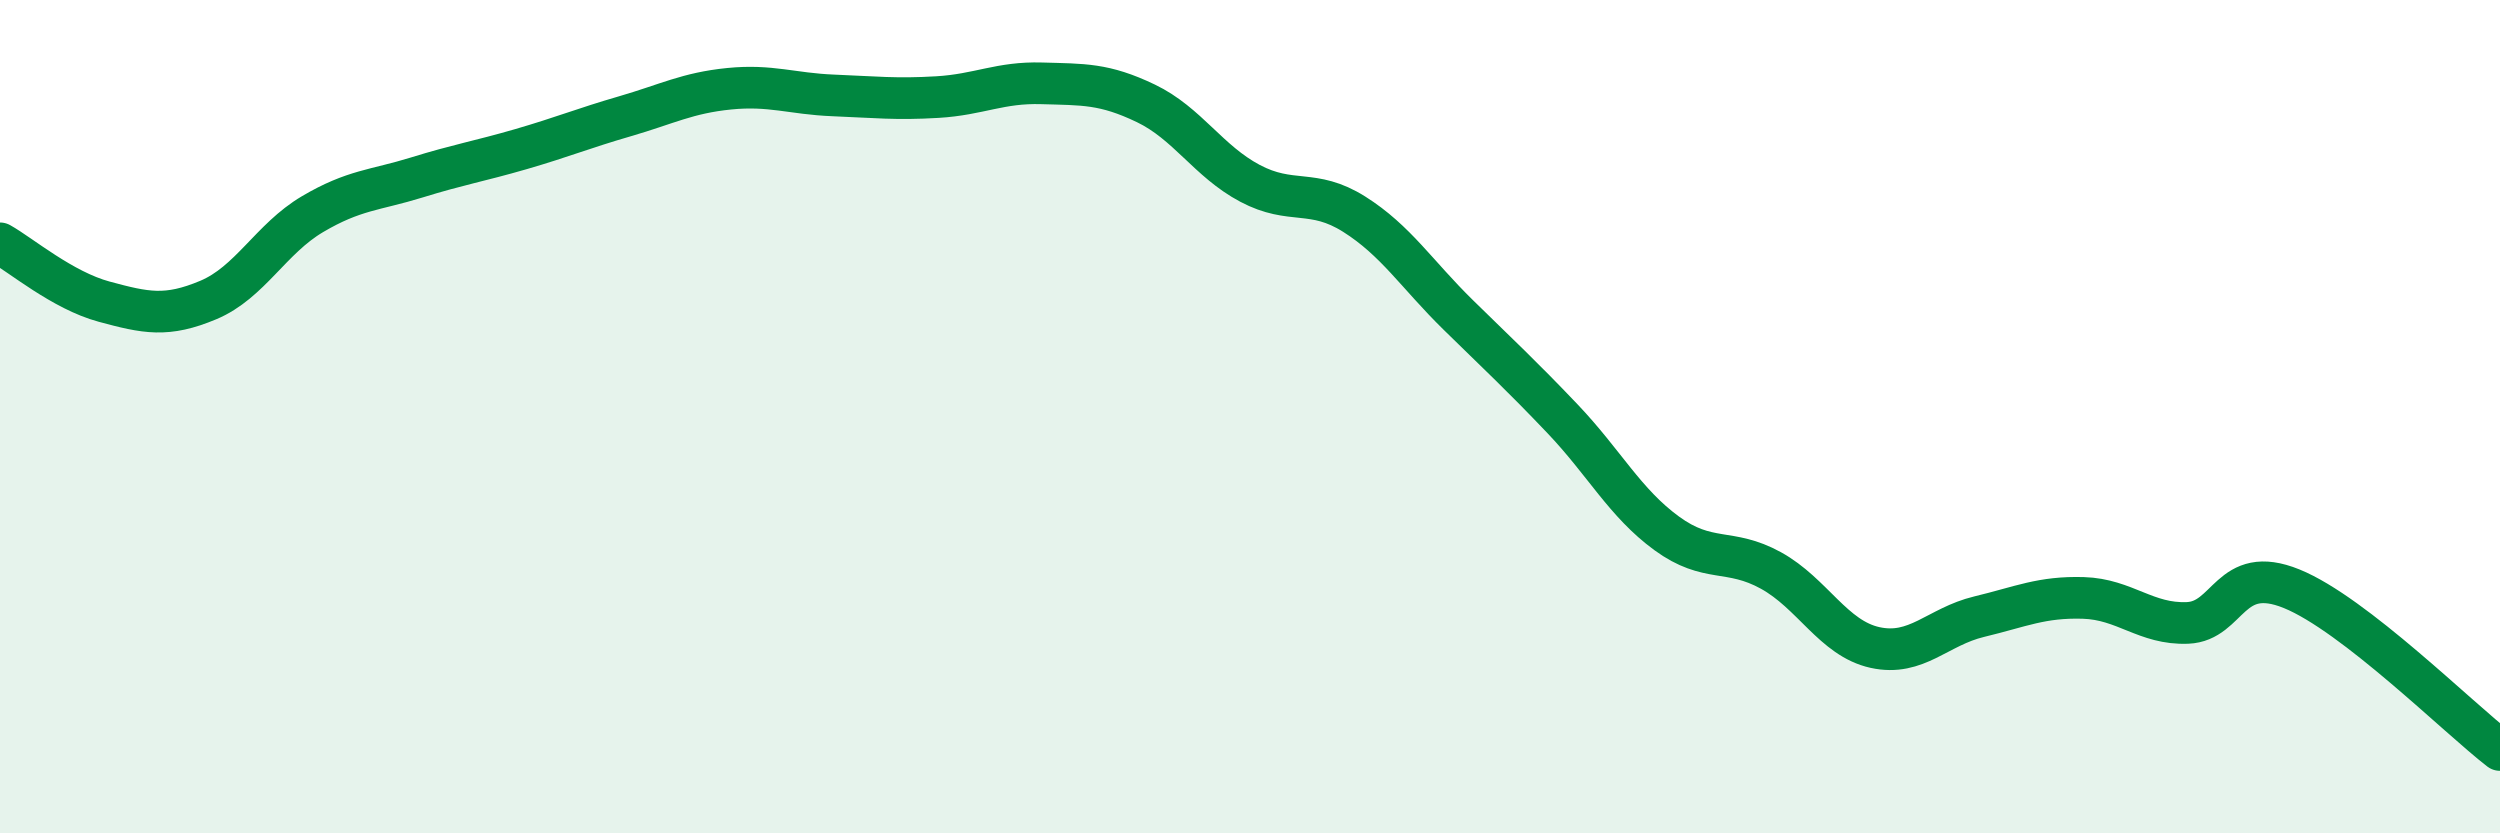 
    <svg width="60" height="20" viewBox="0 0 60 20" xmlns="http://www.w3.org/2000/svg">
      <path
        d="M 0,5.84 C 0.5,6.12 1.5,6.97 2.5,7.24 C 3.5,7.51 4,7.62 5,7.2 C 6,6.78 6.5,5.73 7.5,5.14 C 8.5,4.55 9,4.57 10,4.26 C 11,3.95 11.5,3.87 12.5,3.58 C 13.5,3.29 14,3.08 15,2.79 C 16,2.5 16.5,2.23 17.5,2.13 C 18.5,2.03 19,2.25 20,2.29 C 21,2.33 21.5,2.39 22.5,2.33 C 23.5,2.27 24,1.97 25,2 C 26,2.03 26.5,2 27.5,2.48 C 28.5,2.96 29,3.87 30,4.4 C 31,4.93 31.5,4.51 32.5,5.14 C 33.5,5.77 34,6.58 35,7.56 C 36,8.54 36.5,9 37.5,10.05 C 38.5,11.1 39,12.07 40,12.8 C 41,13.53 41.5,13.14 42.5,13.69 C 43.5,14.24 44,15.32 45,15.54 C 46,15.76 46.5,15.04 47.5,14.8 C 48.5,14.56 49,14.32 50,14.35 C 51,14.38 51.5,14.99 52.5,14.95 C 53.5,14.91 53.5,13.52 55,14.13 C 56.5,14.74 59,17.23 60,18L60 20L0 20Z"
        fill="#008740"
        opacity="0.1"
        stroke-linecap="round"
        stroke-linejoin="round"
      />
      <path
        d="M 0,5.84 C 0.5,6.12 1.5,6.97 2.5,7.24 C 3.5,7.51 4,7.62 5,7.2 C 6,6.78 6.5,5.73 7.5,5.14 C 8.5,4.55 9,4.57 10,4.26 C 11,3.95 11.5,3.87 12.5,3.58 C 13.5,3.29 14,3.08 15,2.79 C 16,2.5 16.5,2.23 17.5,2.13 C 18.5,2.03 19,2.25 20,2.29 C 21,2.33 21.5,2.39 22.5,2.33 C 23.5,2.27 24,1.97 25,2 C 26,2.03 26.5,2 27.5,2.48 C 28.5,2.96 29,3.87 30,4.4 C 31,4.93 31.5,4.51 32.5,5.14 C 33.5,5.77 34,6.58 35,7.56 C 36,8.54 36.5,9 37.5,10.05 C 38.5,11.1 39,12.07 40,12.8 C 41,13.53 41.5,13.14 42.5,13.69 C 43.5,14.24 44,15.32 45,15.54 C 46,15.76 46.5,15.04 47.5,14.8 C 48.5,14.56 49,14.32 50,14.35 C 51,14.38 51.5,14.99 52.5,14.95 C 53.5,14.91 53.5,13.52 55,14.13 C 56.5,14.74 59,17.23 60,18"
        stroke="#008740"
        stroke-width="1"
        fill="none"
        stroke-linecap="round"
        stroke-linejoin="round"
      />
    </svg>
  